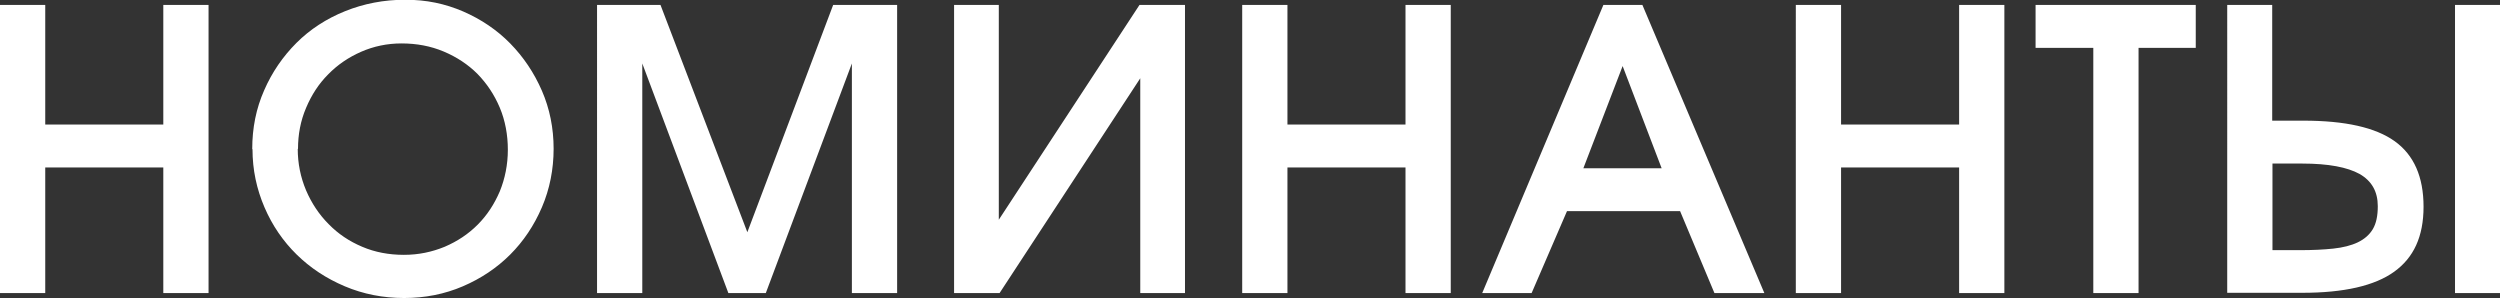 <?xml version="1.0" encoding="UTF-8"?> <svg xmlns="http://www.w3.org/2000/svg" id="_Слой_2" data-name="Слой 2" viewBox="0 0 96.14 11.47"><rect x="0" y="0" width="96.14" height="11.47" fill="#333333" stroke="none"/><defs><style> .cls-1 { fill: #fff; } </style></defs><g id="_Слой_1-2" data-name="Слой 1"><path class="cls-1" d="m94.41.19h1.74v11.08h-1.74V.19Zm-5.96,9.43c.48,0,.91-.02,1.28-.06.37-.04.69-.12.94-.24.25-.12.45-.29.58-.51.13-.22.19-.51.19-.88,0-.56-.23-.97-.7-1.24-.47-.26-1.2-.4-2.2-.4h-1.15v3.33h1.06ZM85.64.19h1.74v4.45h1.2c1.6,0,2.77.26,3.51.79.74.53,1.11,1.37,1.11,2.52s-.38,1.96-1.13,2.5c-.75.54-1.93.81-3.53.81h-2.89V.19Zm-5.14,1.65h-2.22V.19h6.16v1.65h-2.2v9.43h-1.74V1.84Zm-11.44-1.65h1.74v4.6h4.54V.19h1.74v11.08h-1.74v-4.83h-4.54v4.83h-1.74V.19Zm-5.16,6.28l-1.5-3.93-1.51,3.93h3.01ZM61.66.19h1.5l4.69,11.08h-1.92l-1.32-3.15h-4.35l-1.36,3.15h-1.9L61.66.19Zm-13.89,0h1.74v4.6h4.54V.19h1.74v11.08h-1.74v-4.83h-4.54v4.83h-1.74V.19Zm-11.08,0h1.72v8.26L43.82.19h1.75v11.08h-1.72V3.01l-5.41,8.26h-1.75V.19ZM22.96.19h2.44l3.34,8.74L32.04.19h2.46v11.08h-1.74V2.44l-3.31,8.83h-1.44l-3.31-8.83v8.83h-1.74V.19Zm-11.51,5.53c0,.57.11,1.1.32,1.6.21.49.5.93.87,1.3.36.37.79.66,1.29.87.49.21,1.03.31,1.6.31s1.08-.11,1.57-.31c.49-.21.91-.49,1.27-.85.36-.36.64-.79.85-1.28.2-.49.31-1.03.31-1.6s-.1-1.12-.31-1.62c-.21-.5-.5-.93-.86-1.3-.36-.36-.8-.65-1.3-.86-.5-.21-1.04-.31-1.62-.31-.55,0-1.07.11-1.55.32-.48.21-.91.5-1.27.87-.36.36-.64.79-.85,1.29-.21.49-.31,1.02-.31,1.58Zm-1.75.01c0-.81.15-1.56.46-2.26.3-.69.72-1.3,1.24-1.82.52-.52,1.15-.93,1.87-1.22.72-.29,1.49-.44,2.31-.44s1.53.15,2.23.45c.69.3,1.3.71,1.81,1.23.51.52.92,1.13,1.22,1.82.3.69.45,1.44.45,2.23s-.15,1.55-.45,2.25c-.3.7-.71,1.31-1.22,1.82s-1.12.92-1.82,1.22c-.7.3-1.45.45-2.26.45s-1.57-.15-2.28-.45c-.71-.3-1.33-.71-1.85-1.22-.52-.51-.94-1.12-1.24-1.82-.3-.7-.46-1.44-.46-2.23ZM0,.19h1.74v4.6h4.54V.19h1.74v11.08h-1.74v-4.83H1.74v4.83H0V.19Z"></path></g></svg> 